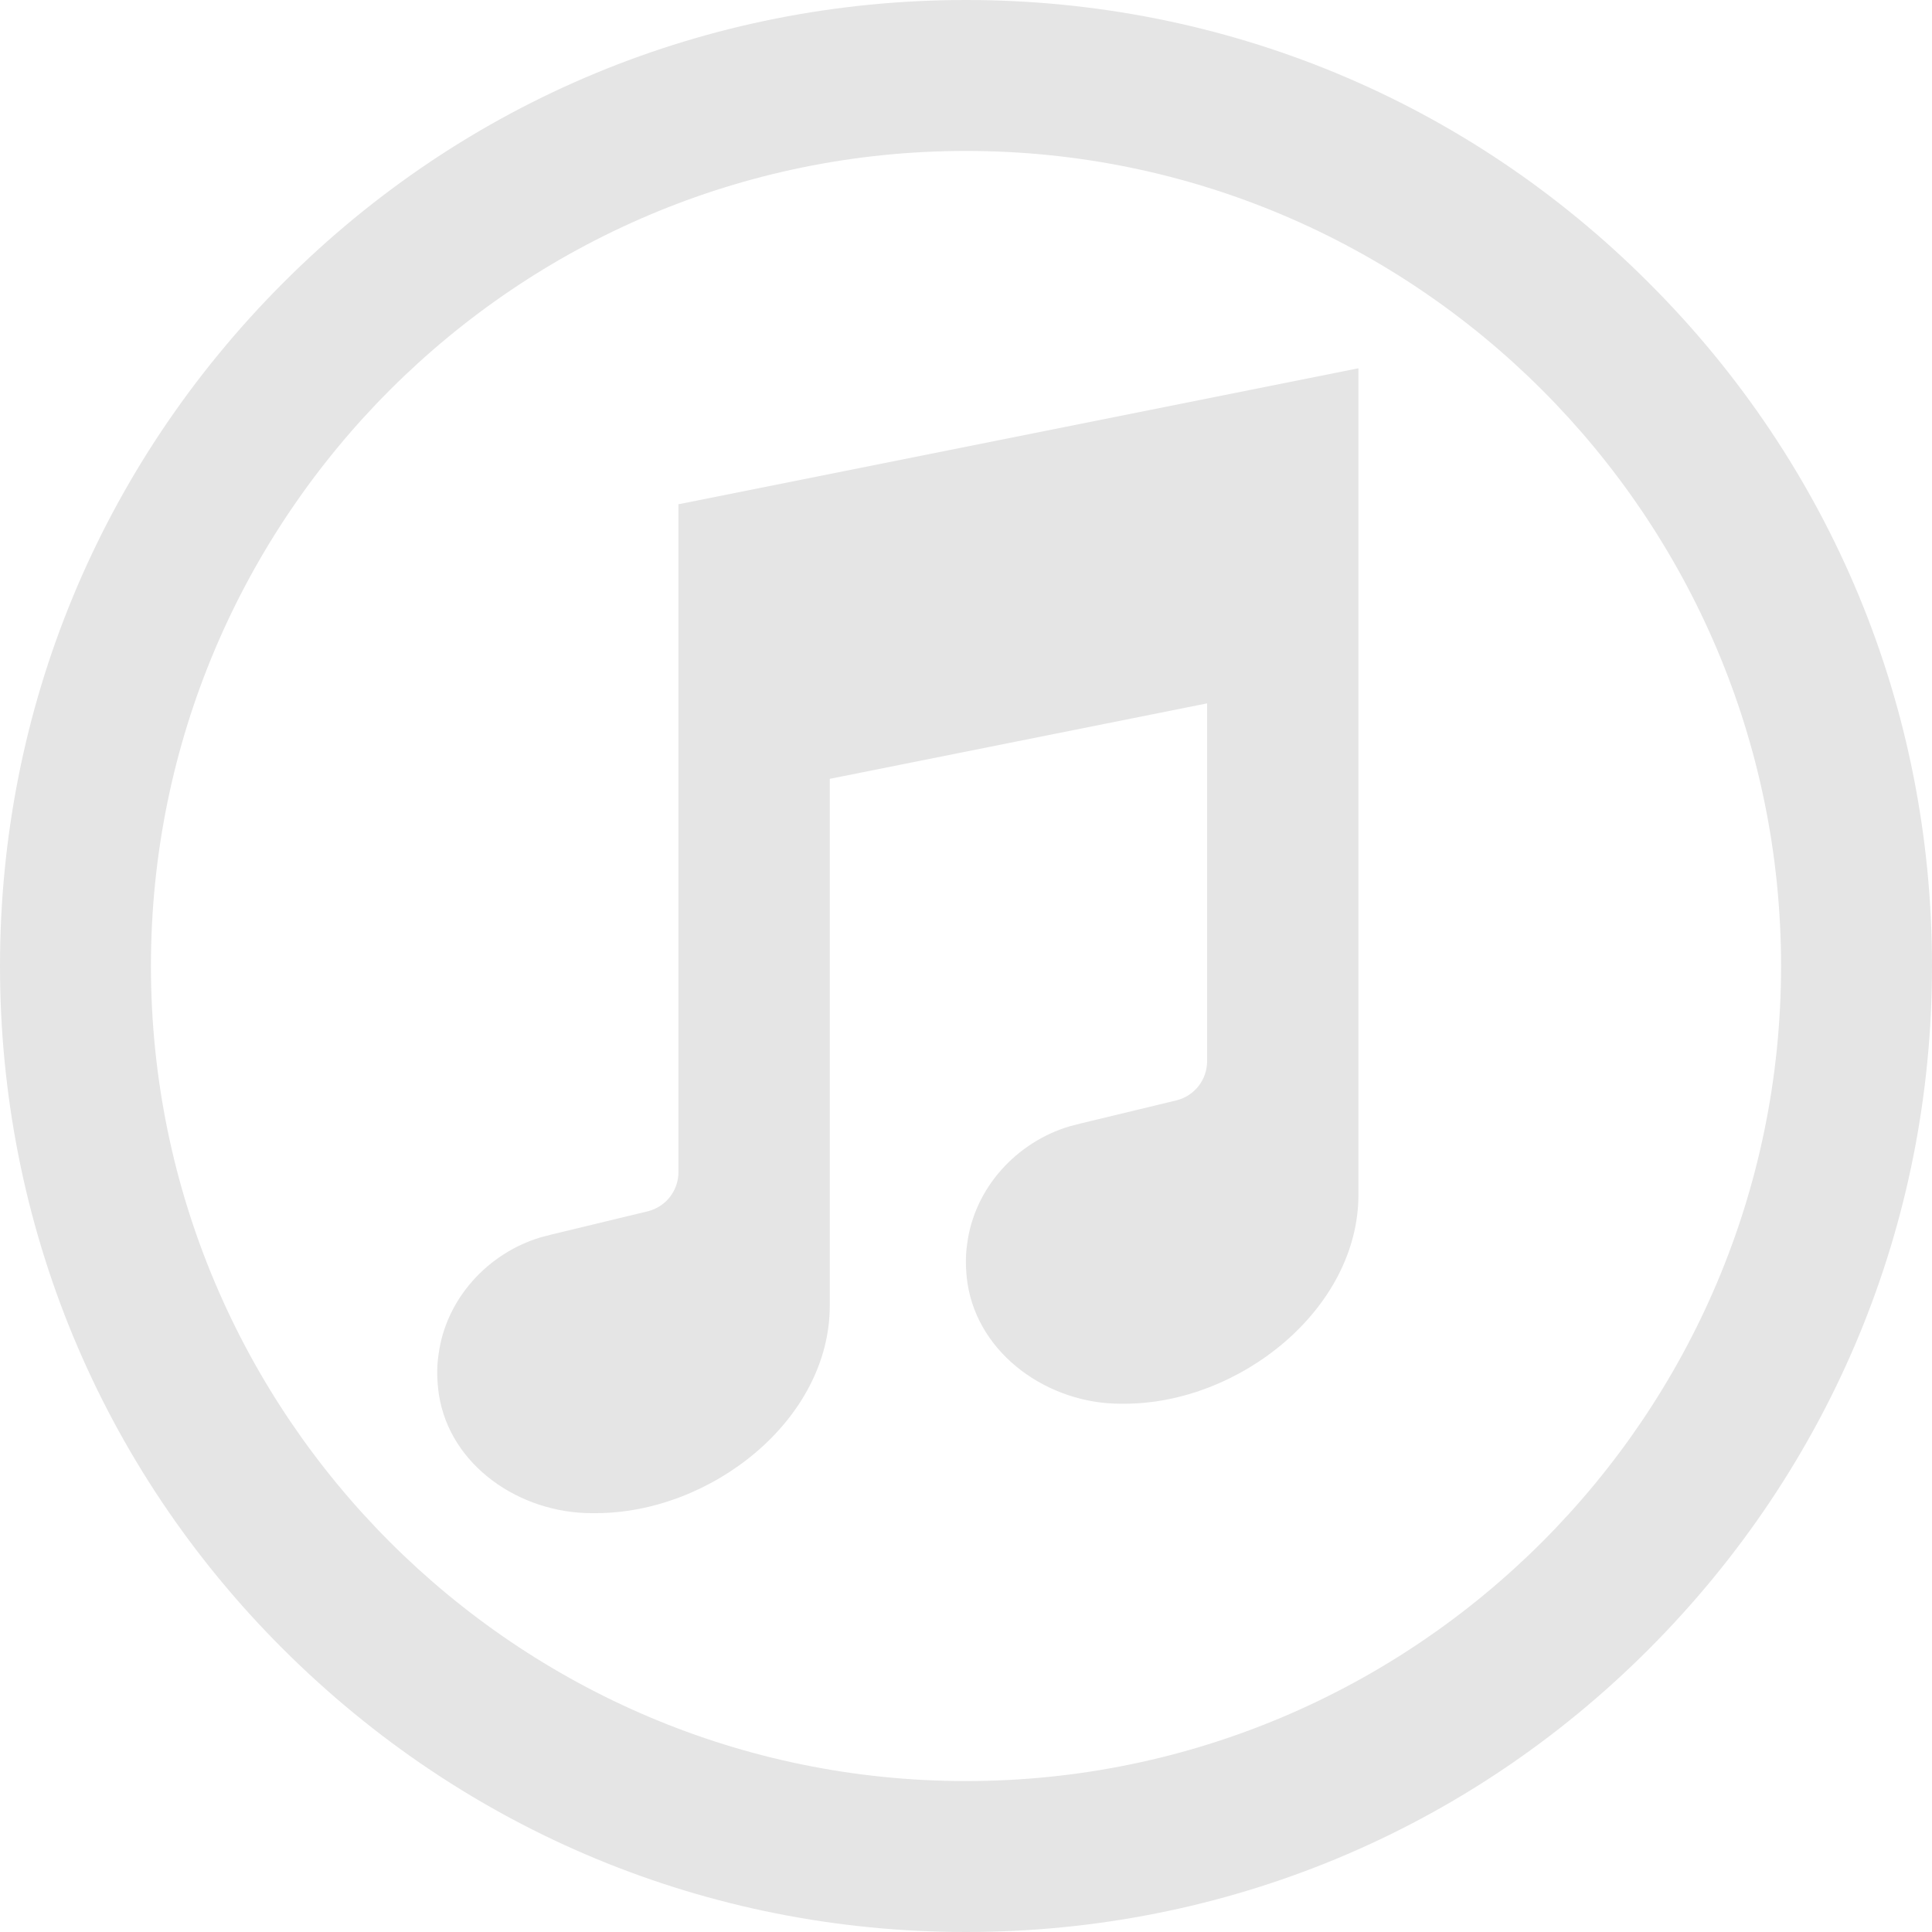 <?xml version="1.0" encoding="utf-8"?>
<!-- Generator: Adobe Illustrator 22.0.0, SVG Export Plug-In . SVG Version: 6.00 Build 0)  -->
<svg version="1.1" id="Calque_1" xmlns="http://www.w3.org/2000/svg" xmlns:xlink="http://www.w3.org/1999/xlink" x="0px" y="0px"
	 viewBox="0 0 512 512" style="enable-background:new 0 0 512 512;" xml:space="preserve">
<style type="text/css">
	.st0{fill:#E5E5E5;}
</style>
<path class="st0" d="M437,75C388.7,26.6,324.4,0,256,0S123.3,26.6,75,75S0,187.6,0,256s26.6,132.7,75,181s112.6,75,181,75
	s132.7-26.6,181-75s75-112.6,75-181S485.4,123.3,437,75z M256,472c-119.1,0-216-96.9-216-216S136.9,40,256,40s216,96.9,216,216
	S375.1,472,256,472z M180,133.6l180-36v219c0,30.4-31.6,55.4-62,55.4h-1.1c-19.1,0-37.6-13-40.5-31.9c-0.5-3.5-0.6-7-0.1-10.4
	c1.9-14.9,13.1-27,27.1-31.2l3.1-0.8l25.3-6.1c4.8-1.2,8.1-5.5,8.1-10.4v-94.8l-100,20V346c0,30.4-31.6,55-62,55h-1.1
	c-19.1,0-37.6-12.6-40.5-31.5c-0.5-3.5-0.6-7-0.1-10.4c1.9-14.9,13.1-27,27.1-31.2l3.1-0.8l25.3-6.1c4.8-1.2,8.1-5.5,8.1-10.4V133.6
	z"/>
</svg>
